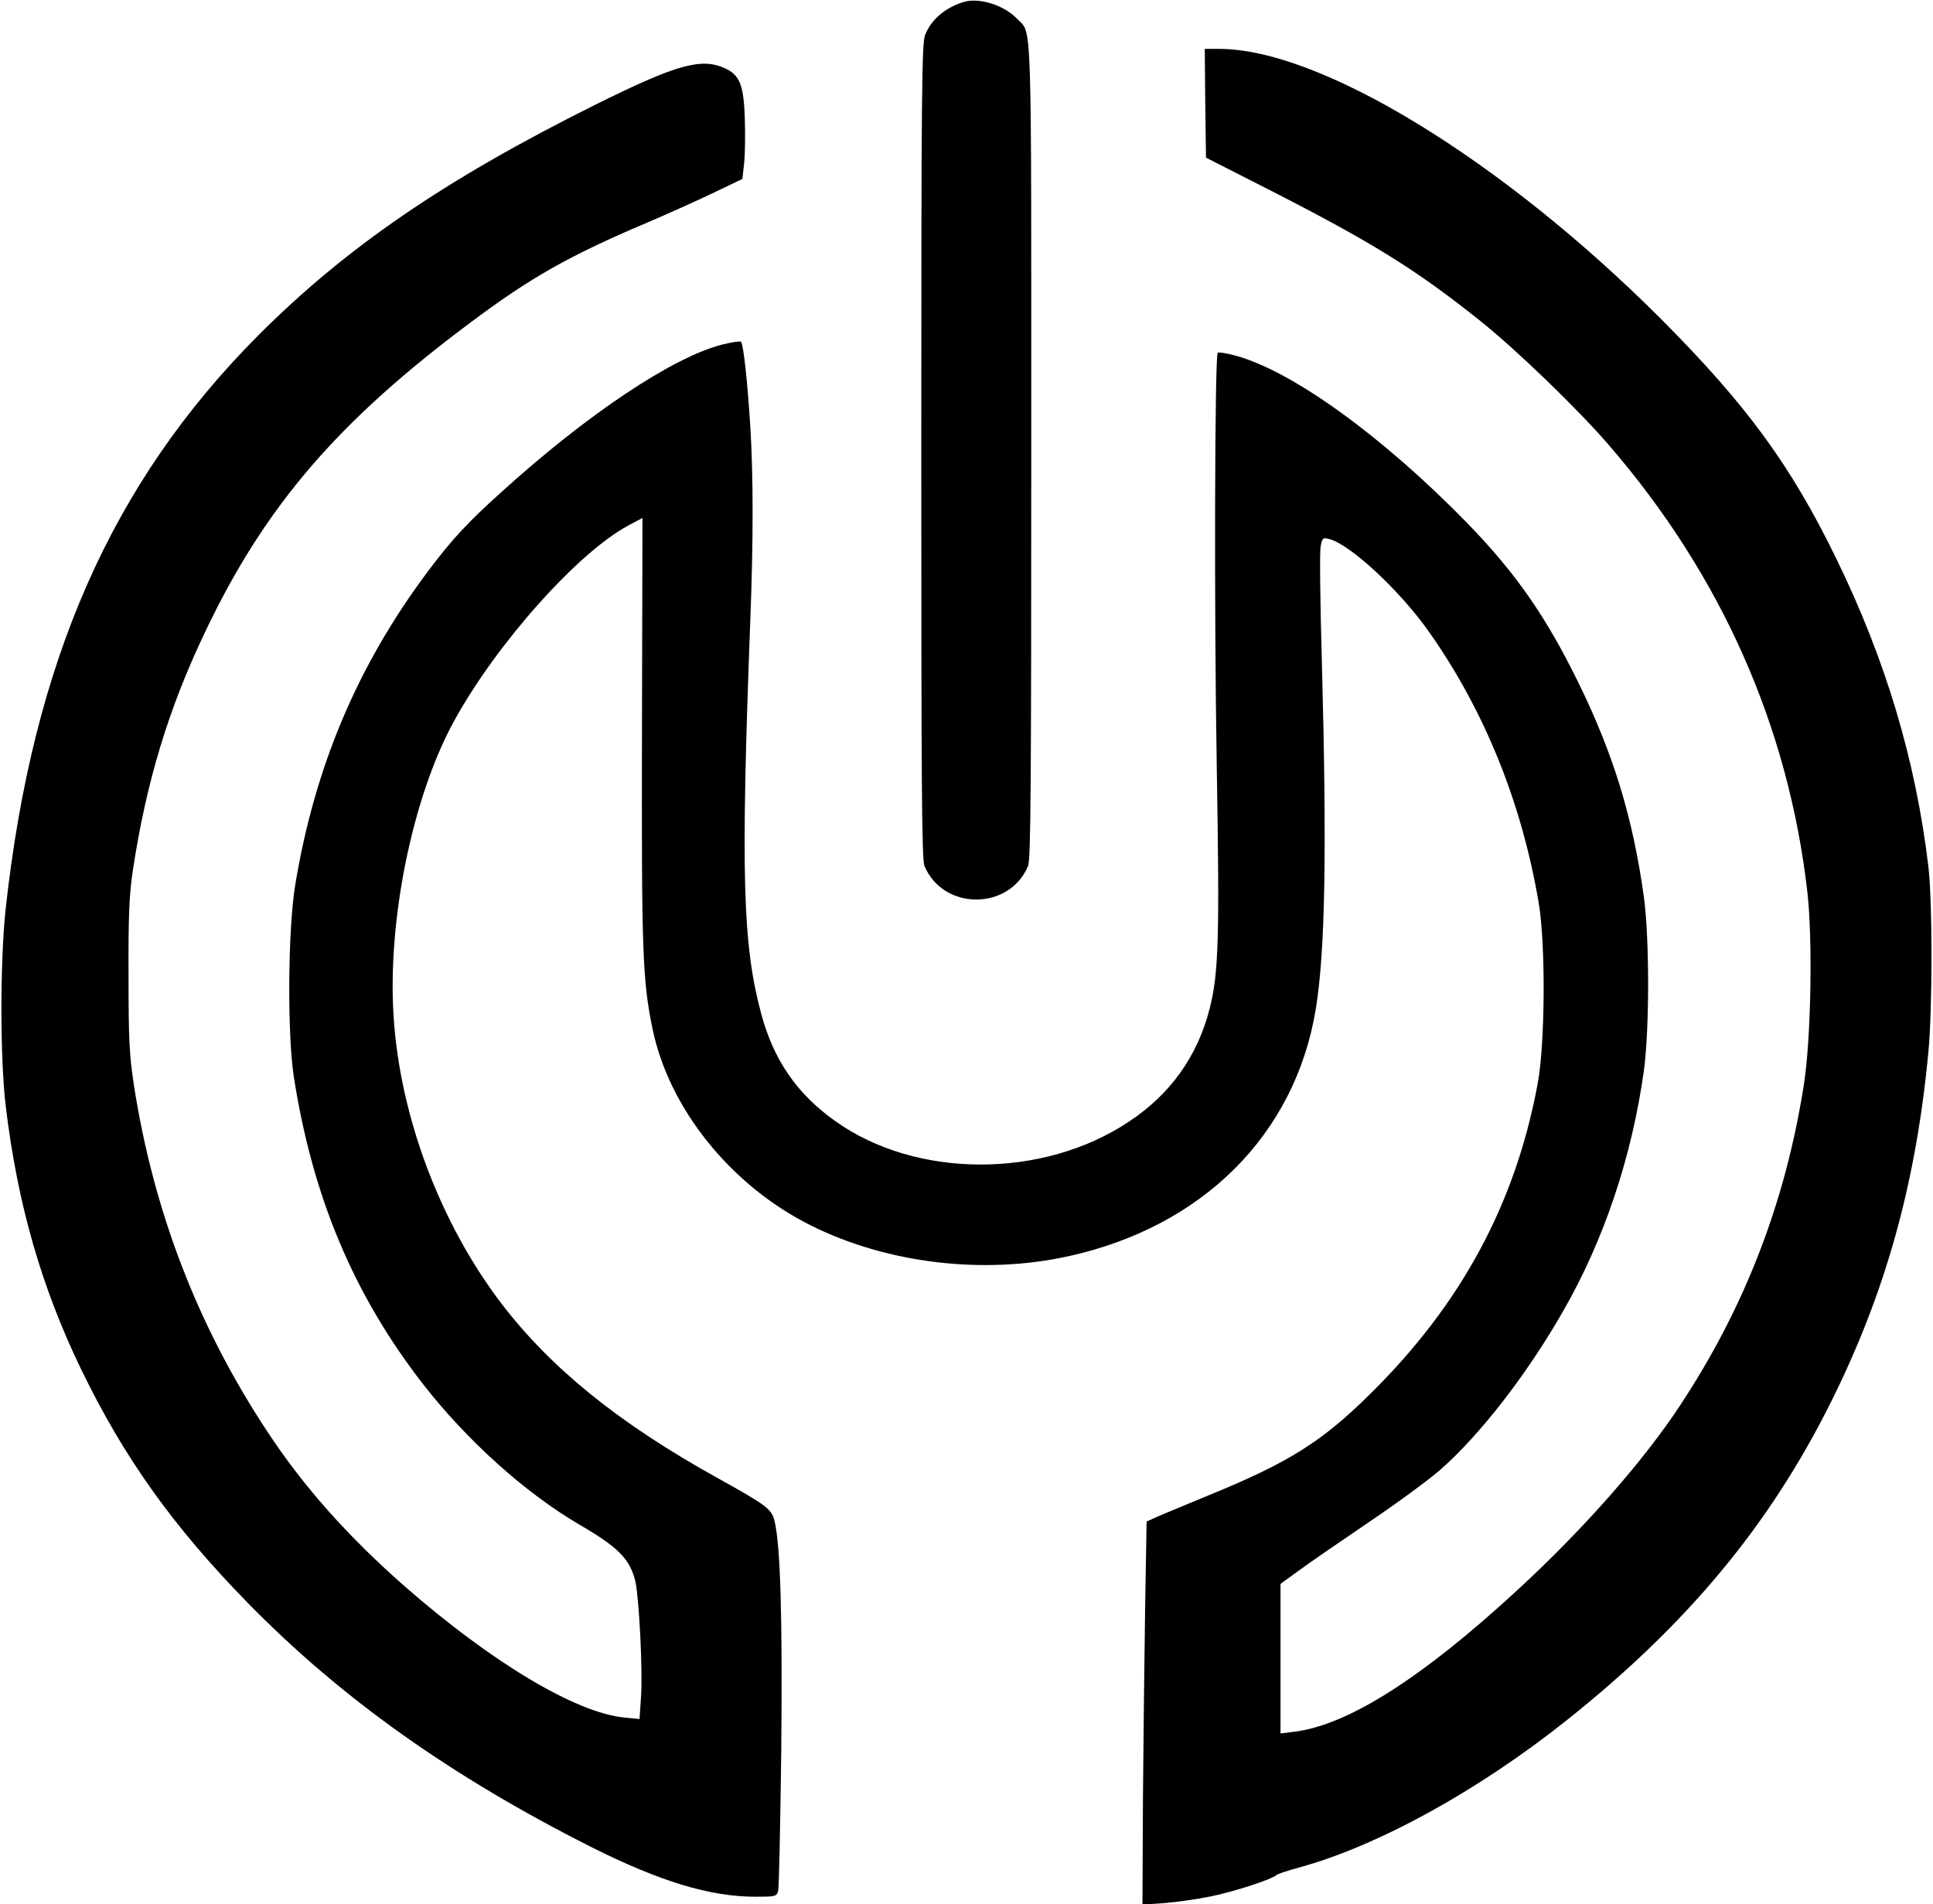 <?xml version="1.0" encoding="UTF-8" standalone="no"?> <svg xmlns="http://www.w3.org/2000/svg" version="1.0" width="791pt" height="779pt" viewBox="0 0 791 779" preserveAspectRatio="xMidYMid meet"><g transform="translate(0,779) scale(0.1,-0.1)" fill="#000000" stroke="none"><path d="M3940 7781 c-74 -24 -129 -71 -154 -133 -14 -33 -16 -220 -16 -1703 0 -1375 2 -1671 13 -1698 77 -183 347 -183 424 0 11 27 13 323 13 1698 0 1826 4 1703 -58 1768 -54 57 -158 89 -222 68z"></path><path d="M4932 7368 l3 -223 285 -145 c402 -206 580 -317 840 -525 146 -117 394 -356 522 -504 461 -533 736 -1152 814 -1831 22 -198 15 -597 -14 -785 -75 -481 -241 -912 -507 -1315 -150 -228 -395 -506 -662 -752 -393 -363 -697 -556 -917 -583 l-56 -7 0 306 0 306 73 53 c39 29 167 117 282 195 116 78 250 176 299 219 161 141 354 389 502 648 168 292 282 633 331 985 23 172 23 538 0 710 -45 324 -124 583 -267 875 -133 272 -257 450 -455 654 -345 354 -716 623 -949 686 -36 10 -69 15 -73 12 -12 -13 -15 -1047 -4 -1687 12 -709 8 -850 -29 -997 -50 -194 -159 -348 -329 -461 -352 -236 -873 -235 -1204 2 -156 111 -251 249 -302 438 -76 285 -84 564 -45 1603 13 334 13 598 0 805 -12 188 -28 332 -38 342 -4 3 -39 -2 -78 -12 -202 -52 -550 -284 -901 -602 -139 -125 -204 -195 -300 -323 -289 -385 -465 -801 -545 -1286 -30 -183 -33 -612 -5 -789 77 -488 244 -886 526 -1250 181 -233 421 -449 646 -580 156 -91 203 -139 225 -230 15 -66 31 -371 23 -474 l-6 -89 -61 6 c-199 19 -543 225 -900 537 -232 204 -413 407 -560 630 -286 432 -467 901 -548 1420 -19 127 -22 184 -22 450 -1 244 3 329 17 425 55 364 146 666 299 985 244 511 542 857 1084 1261 246 184 403 273 724 409 80 34 200 88 267 120 l121 58 7 64 c4 35 5 115 3 178 -4 141 -20 183 -82 211 -97 44 -199 15 -533 -151 -614 -306 -1018 -583 -1378 -944 -599 -602 -921 -1333 -1032 -2346 -23 -216 -23 -615 1 -810 48 -396 145 -734 306 -1068 177 -366 377 -646 685 -961 381 -389 830 -708 1405 -998 279 -140 485 -203 671 -203 81 0 87 1 93 23 4 12 9 272 13 577 5 541 -3 832 -27 935 -12 51 -29 64 -230 176 -405 224 -685 450 -889 717 -250 329 -413 762 -440 1168 -27 396 77 904 247 1214 174 317 506 689 713 800 l58 31 -2 -868 c-2 -908 2 -1022 43 -1221 67 -327 321 -643 649 -806 311 -155 704 -202 1051 -126 550 120 929 497 1014 1010 39 237 46 644 25 1431 -7 234 -9 443 -5 463 7 35 9 37 34 31 85 -20 291 -211 411 -382 226 -321 379 -699 448 -1110 28 -168 26 -575 -5 -738 -91 -489 -311 -898 -682 -1265 -200 -198 -334 -283 -665 -418 -93 -39 -189 -78 -211 -88 l-42 -19 -6 -350 c-3 -192 -7 -545 -9 -784 l-2 -433 90 6 c50 4 134 16 188 27 94 19 247 68 271 88 6 5 46 18 90 30 323 88 734 314 1097 603 495 394 831 799 1082 1303 224 450 347 893 398 1430 17 175 17 621 0 760 -52 436 -175 846 -377 1260 -186 382 -367 629 -718 981 -650 650 -1393 1104 -1807 1104 l-59 0 2 -222z"></path></g></svg> 
